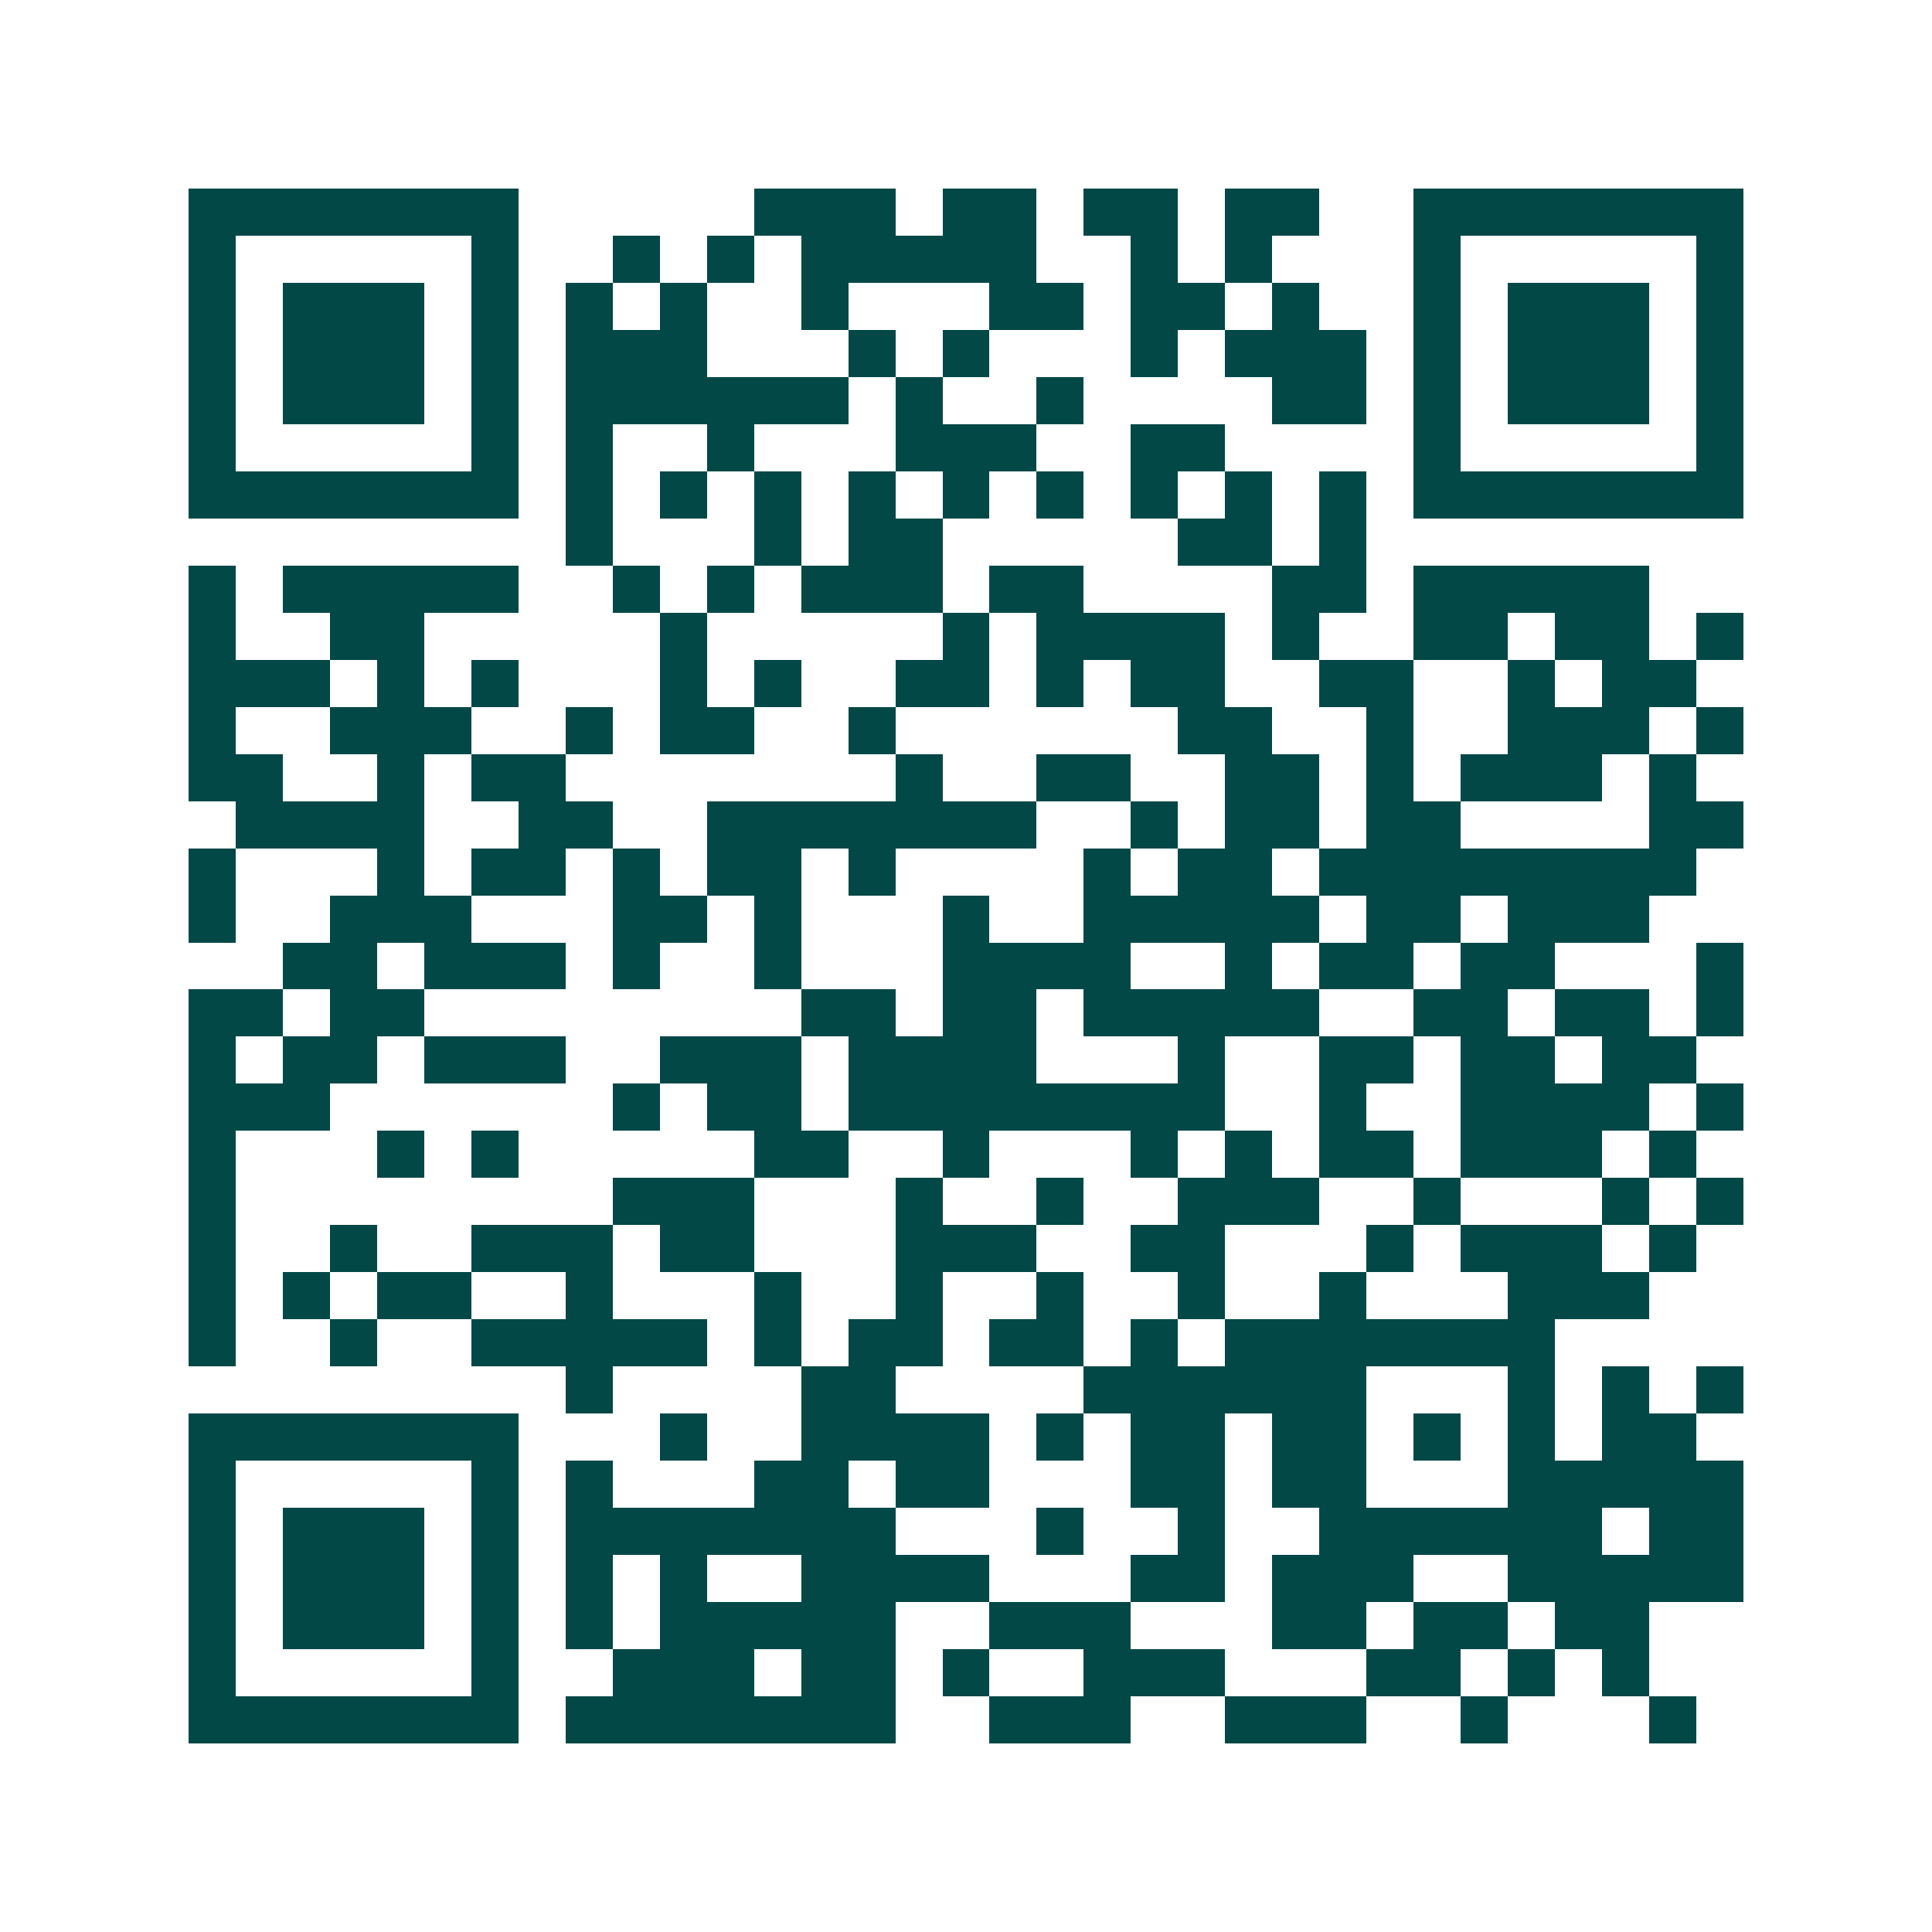 <svg xmlns="http://www.w3.org/2000/svg" width="200" height="200" viewBox="0 0 41 41" shape-rendering="crispEdges"><path fill="#ffffff" d="M0 0h41v41H0z"/><path stroke="#014847" d="M4 4.5h7m5 0h3m1 0h2m1 0h2m1 0h2m2 0h7M4 5.5h1m5 0h1m2 0h1m1 0h1m1 0h5m2 0h1m1 0h1m3 0h1m5 0h1M4 6.5h1m1 0h3m1 0h1m1 0h1m1 0h1m2 0h1m3 0h2m1 0h2m1 0h1m2 0h1m1 0h3m1 0h1M4 7.5h1m1 0h3m1 0h1m1 0h3m3 0h1m1 0h1m3 0h1m1 0h3m1 0h1m1 0h3m1 0h1M4 8.5h1m1 0h3m1 0h1m1 0h6m1 0h1m2 0h1m4 0h2m1 0h1m1 0h3m1 0h1M4 9.5h1m5 0h1m1 0h1m2 0h1m3 0h3m2 0h2m4 0h1m5 0h1M4 10.5h7m1 0h1m1 0h1m1 0h1m1 0h1m1 0h1m1 0h1m1 0h1m1 0h1m1 0h1m1 0h7M12 11.5h1m3 0h1m1 0h2m5 0h2m1 0h1M4 12.5h1m1 0h5m2 0h1m1 0h1m1 0h3m1 0h2m4 0h2m1 0h5M4 13.5h1m2 0h2m5 0h1m5 0h1m1 0h4m1 0h1m2 0h2m1 0h2m1 0h1M4 14.5h3m1 0h1m1 0h1m3 0h1m1 0h1m2 0h2m1 0h1m1 0h2m2 0h2m2 0h1m1 0h2M4 15.5h1m2 0h3m2 0h1m1 0h2m2 0h1m6 0h2m2 0h1m2 0h3m1 0h1M4 16.5h2m2 0h1m1 0h2m7 0h1m2 0h2m2 0h2m1 0h1m1 0h3m1 0h1M5 17.5h4m2 0h2m2 0h7m2 0h1m1 0h2m1 0h2m4 0h2M4 18.5h1m3 0h1m1 0h2m1 0h1m1 0h2m1 0h1m4 0h1m1 0h2m1 0h8M4 19.5h1m2 0h3m3 0h2m1 0h1m3 0h1m2 0h5m1 0h2m1 0h3M6 20.5h2m1 0h3m1 0h1m2 0h1m3 0h4m2 0h1m1 0h2m1 0h2m3 0h1M4 21.5h2m1 0h2m8 0h2m1 0h2m1 0h5m2 0h2m1 0h2m1 0h1M4 22.5h1m1 0h2m1 0h3m2 0h3m1 0h4m3 0h1m2 0h2m1 0h2m1 0h2M4 23.5h3m6 0h1m1 0h2m1 0h8m2 0h1m2 0h4m1 0h1M4 24.5h1m3 0h1m1 0h1m5 0h2m2 0h1m3 0h1m1 0h1m1 0h2m1 0h3m1 0h1M4 25.5h1m8 0h3m3 0h1m2 0h1m2 0h3m2 0h1m3 0h1m1 0h1M4 26.5h1m2 0h1m2 0h3m1 0h2m3 0h3m2 0h2m3 0h1m1 0h3m1 0h1M4 27.5h1m1 0h1m1 0h2m2 0h1m3 0h1m2 0h1m2 0h1m2 0h1m2 0h1m3 0h3M4 28.5h1m2 0h1m2 0h5m1 0h1m1 0h2m1 0h2m1 0h1m1 0h7M12 29.5h1m4 0h2m4 0h6m3 0h1m1 0h1m1 0h1M4 30.5h7m3 0h1m2 0h4m1 0h1m1 0h2m1 0h2m1 0h1m1 0h1m1 0h2M4 31.5h1m5 0h1m1 0h1m3 0h2m1 0h2m3 0h2m1 0h2m3 0h5M4 32.5h1m1 0h3m1 0h1m1 0h7m3 0h1m2 0h1m2 0h6m1 0h2M4 33.5h1m1 0h3m1 0h1m1 0h1m1 0h1m2 0h4m3 0h2m1 0h3m2 0h5M4 34.5h1m1 0h3m1 0h1m1 0h1m1 0h5m2 0h3m3 0h2m1 0h2m1 0h2M4 35.5h1m5 0h1m2 0h3m1 0h2m1 0h1m2 0h3m3 0h2m1 0h1m1 0h1M4 36.5h7m1 0h7m2 0h3m2 0h3m2 0h1m3 0h1"/></svg>
